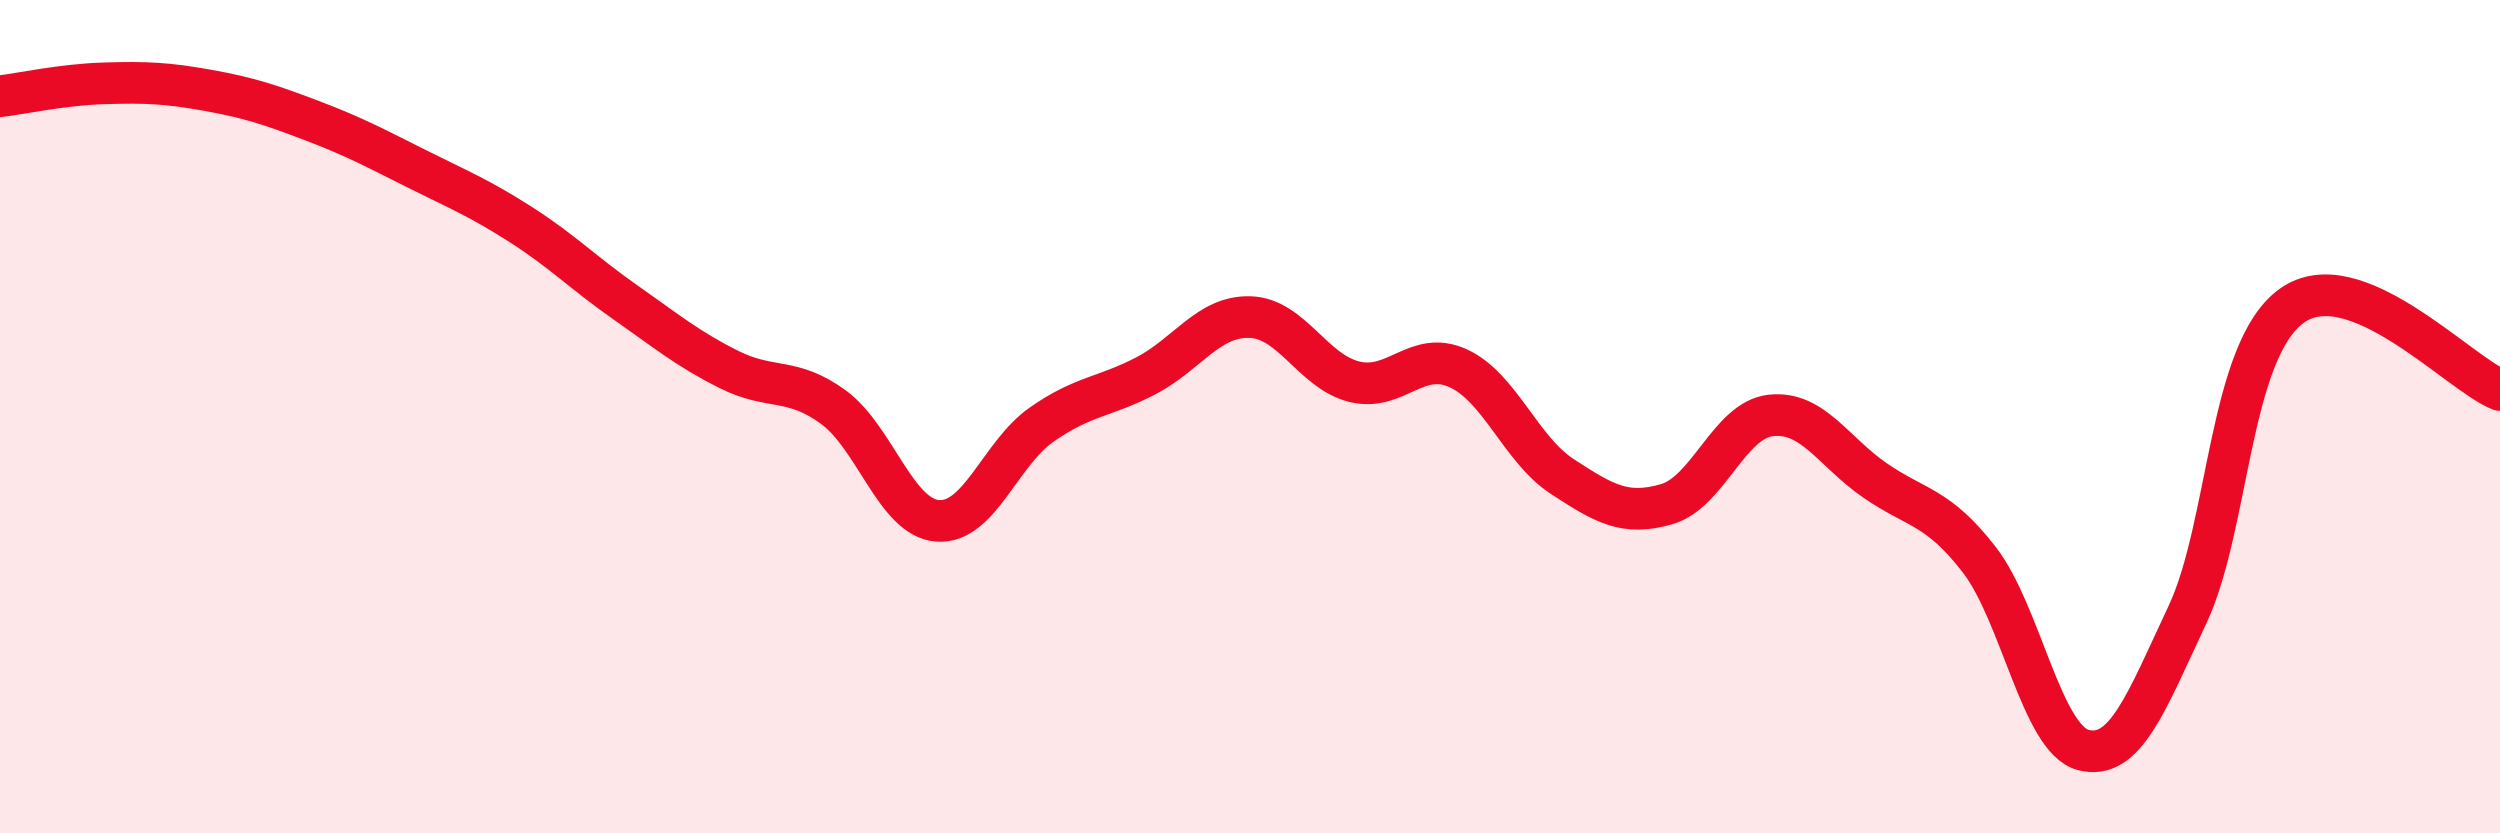 
    <svg width="60" height="20" viewBox="0 0 60 20" xmlns="http://www.w3.org/2000/svg">
      <path
        d="M 0,2.31 C 0.5,2.25 1.5,2.03 2.5,2 C 3.5,1.97 4,1.99 5,2.17 C 6,2.35 6.5,2.52 7.5,2.9 C 8.5,3.28 9,3.55 10,4.05 C 11,4.55 11.5,4.75 12.5,5.39 C 13.5,6.03 14,6.55 15,7.25 C 16,7.95 16.5,8.37 17.5,8.87 C 18.5,9.37 19,9.04 20,9.77 C 21,10.5 21.5,12.42 22.5,12.5 C 23.5,12.58 24,10.89 25,10.19 C 26,9.49 26.5,9.54 27.5,9.02 C 28.5,8.5 29,7.58 30,7.61 C 31,7.64 31.5,8.91 32.5,9.16 C 33.5,9.41 34,8.38 35,8.84 C 36,9.3 36.5,10.79 37.5,11.44 C 38.5,12.09 39,12.39 40,12.1 C 41,11.81 41.5,10.08 42.5,9.97 C 43.5,9.86 44,10.84 45,11.53 C 46,12.22 46.5,12.14 47.5,13.43 C 48.5,14.72 49,17.74 50,18 C 51,18.26 51.5,16.88 52.5,14.75 C 53.5,12.62 53.5,8.42 55,7.34 C 56.5,6.26 59,8.96 60,9.36L60 20L0 20Z"
        fill="#EB0A25"
        opacity="0.1"
        stroke-linecap="round"
        stroke-linejoin="round"
      />
      <path
        d="M 0,2.31 C 0.5,2.25 1.5,2.03 2.5,2 C 3.5,1.97 4,1.99 5,2.17 C 6,2.35 6.5,2.52 7.5,2.9 C 8.5,3.28 9,3.55 10,4.05 C 11,4.55 11.5,4.75 12.5,5.39 C 13.5,6.03 14,6.55 15,7.25 C 16,7.95 16.5,8.37 17.5,8.87 C 18.5,9.37 19,9.04 20,9.77 C 21,10.5 21.5,12.42 22.5,12.5 C 23.5,12.58 24,10.89 25,10.19 C 26,9.49 26.5,9.54 27.5,9.02 C 28.5,8.5 29,7.58 30,7.61 C 31,7.64 31.5,8.91 32.5,9.16 C 33.5,9.41 34,8.38 35,8.84 C 36,9.3 36.5,10.79 37.5,11.44 C 38.5,12.09 39,12.39 40,12.1 C 41,11.81 41.5,10.08 42.5,9.97 C 43.5,9.86 44,10.84 45,11.53 C 46,12.22 46.5,12.14 47.5,13.43 C 48.5,14.72 49,17.74 50,18 C 51,18.26 51.5,16.88 52.5,14.75 C 53.5,12.62 53.5,8.42 55,7.34 C 56.5,6.26 59,8.96 60,9.36"
        stroke="#EB0A25"
        stroke-width="1"
        fill="none"
        stroke-linecap="round"
        stroke-linejoin="round"
      />
    </svg>
  